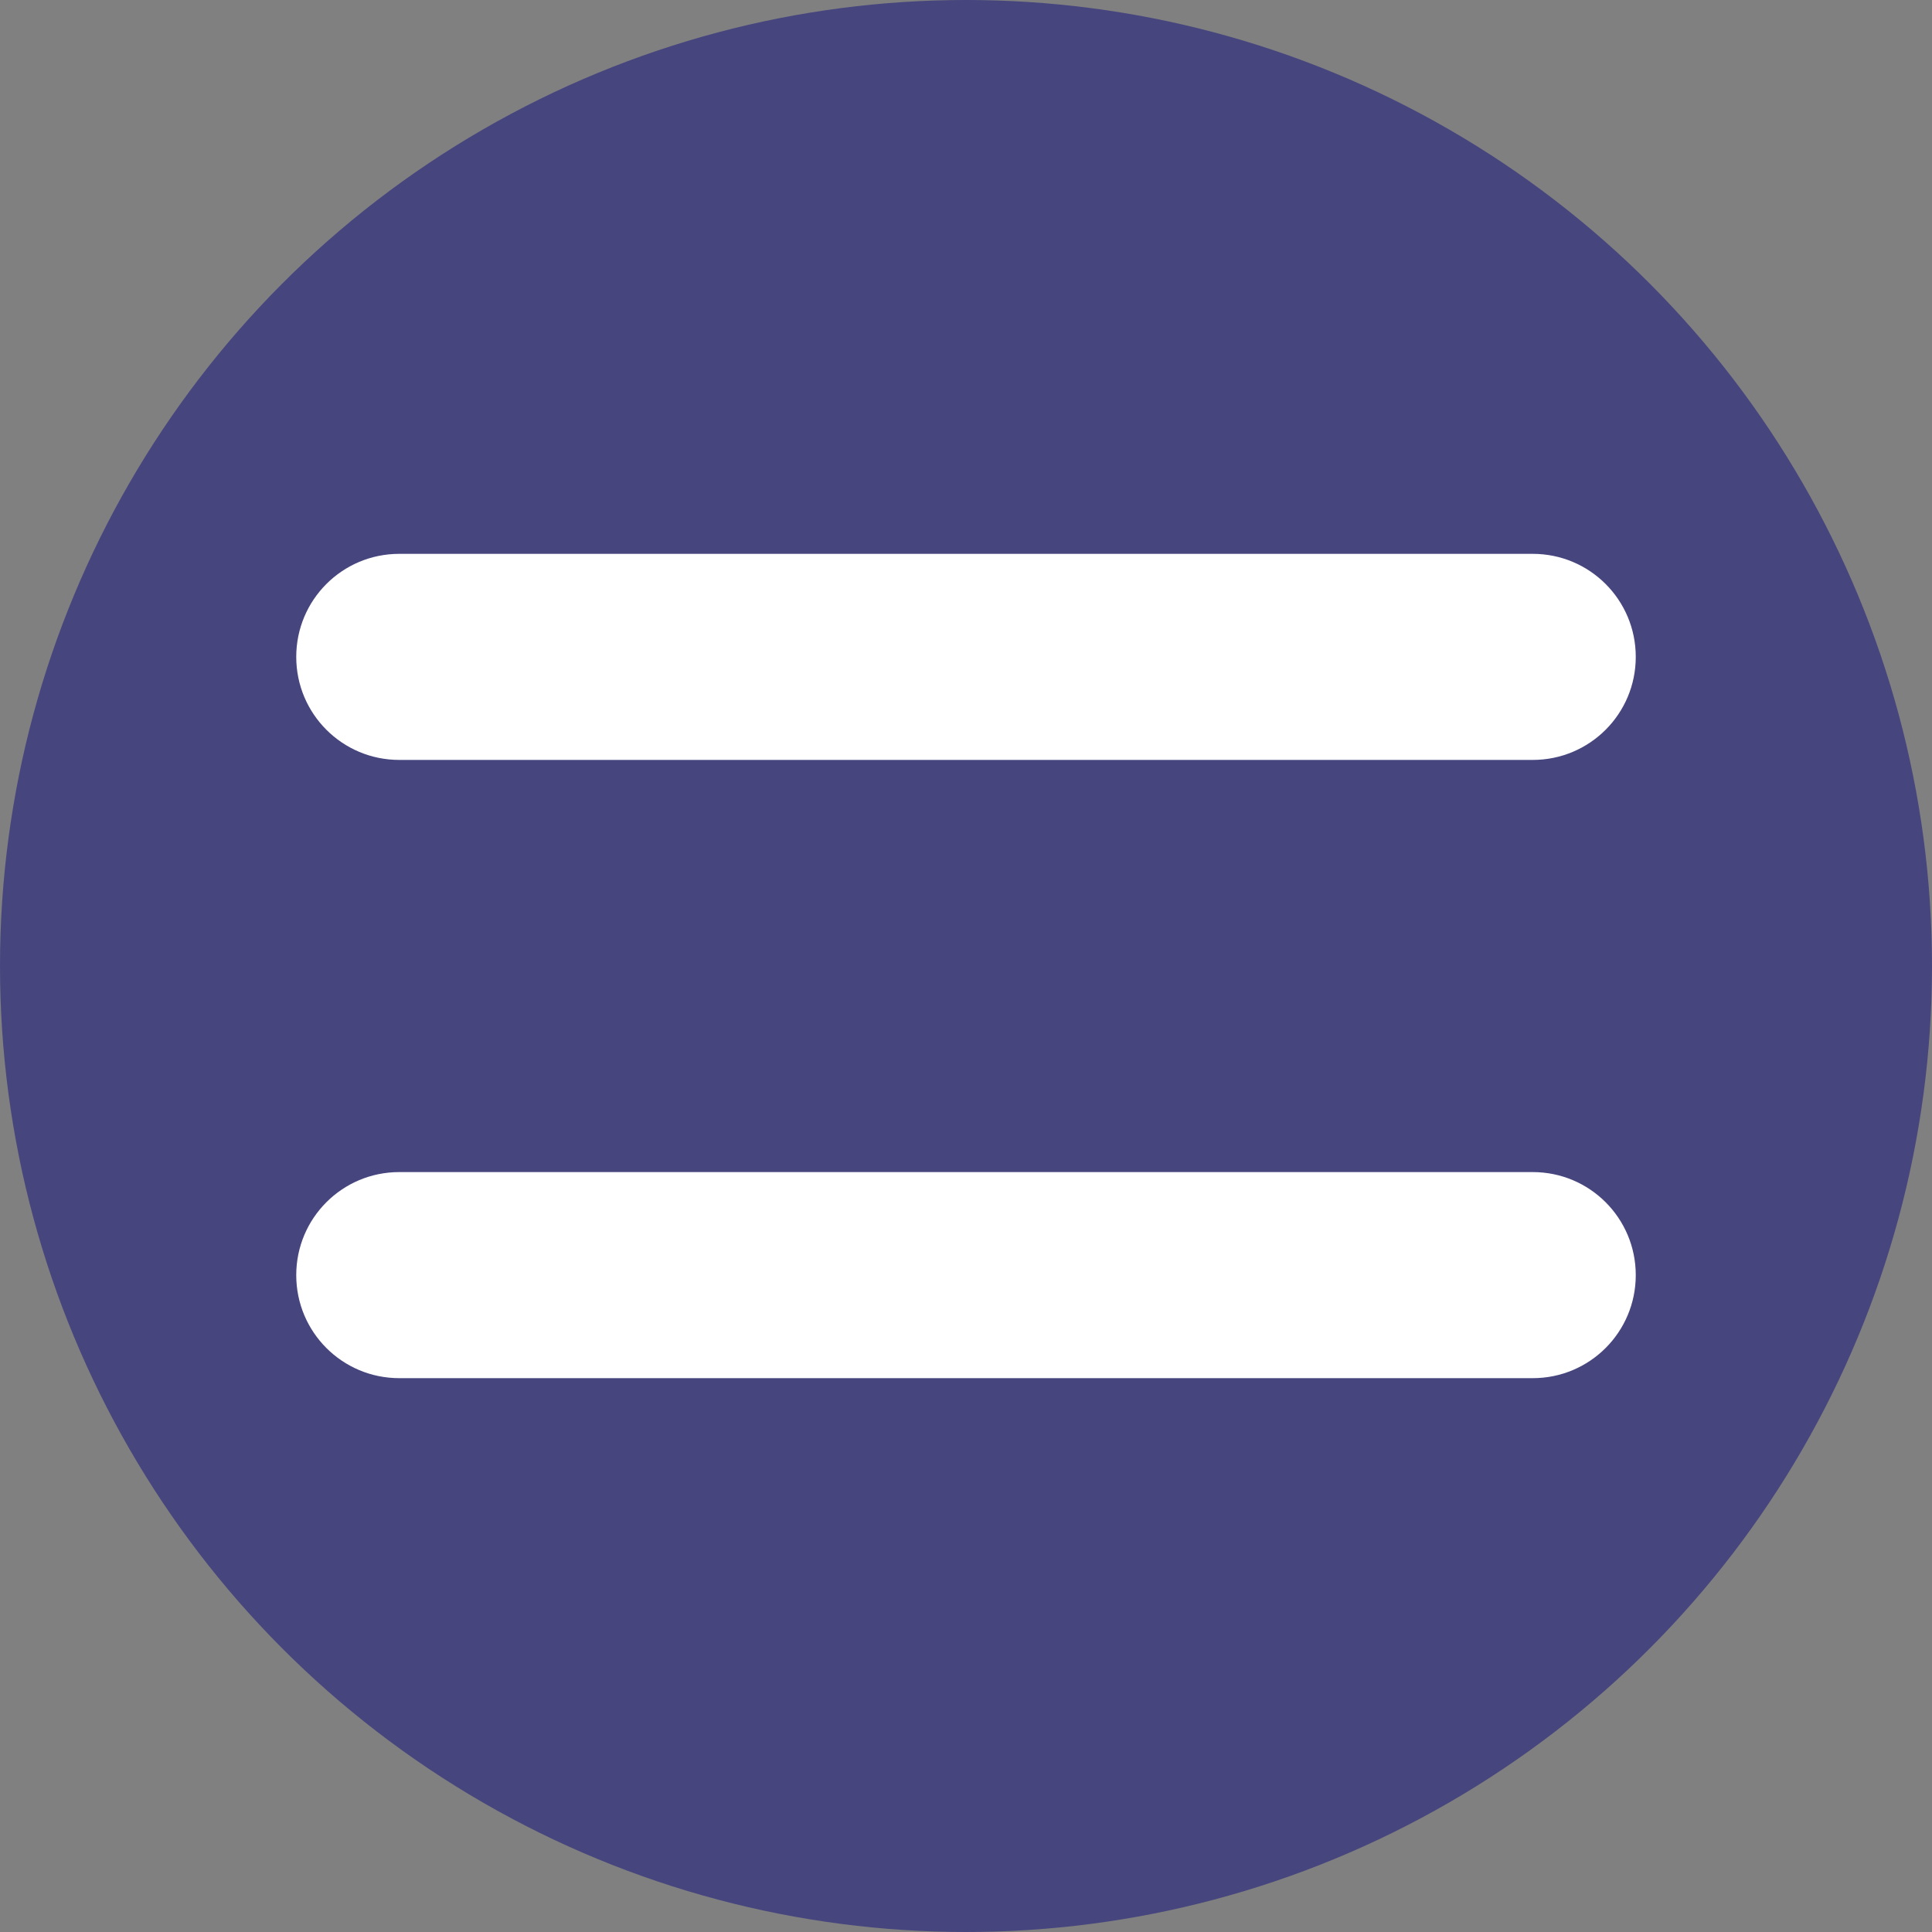 <?xml version="1.0" encoding="UTF-8" standalone="no"?>
<svg
   viewBox="0 0 600 600"
   version="1.1"
   id="svg1"
   sodipodi:docname="equals-solid.svg"
   width="600"
   height="600"
   inkscape:version="1.4 (86a8ad7, 2024-10-11)"
   inkscape:export-filename="equals.png"
   inkscape:export-xdpi="16"
   inkscape:export-ydpi="16"
   xmlns:inkscape="http://www.inkscape.org/namespaces/inkscape"
   xmlns:sodipodi="http://sodipodi.sourceforge.net/DTD/sodipodi-0.dtd"
   xmlns="http://www.w3.org/2000/svg"
   xmlns:svg="http://www.w3.org/2000/svg">
  <rect x="0" y="0" width="600" height="600" fill="#808080" stroke="none"/>
  <defs
     id="defs1" />
  <sodipodi:namedview
     id="namedview1"
     pagecolor="#ffffff"
     bordercolor="#000000"
     borderopacity="0.25"
     inkscape:showpageshadow="2"
     inkscape:pageopacity="0.0"
     inkscape:pagecheckerboard="0"
     inkscape:deskcolor="#d1d1d1"
     inkscape:zoom="0.78808594"
     inkscape:cx="182.72119"
     inkscape:cy="202.3891"
     inkscape:window-width="1920"
     inkscape:window-height="1009"
     inkscape:window-x="1912"
     inkscape:window-y="-2"
     inkscape:window-maximized="1"
     inkscape:current-layer="svg1" />
  <circle
     style="fill:#46457e;fill-opacity:1;stroke:none;stroke-width:22.677;stroke-linecap:round;stroke-linejoin:round;paint-order:markers stroke fill"
     id="path2"
     cx="300"
     cy="300"
     r="300" />
  <!--!Font Awesome Free 6.7.2 by @fontawesome - https://fontawesome.com License - https://fontawesome.com/license/free Copyright 2025 Fonticons, Inc.-->
  <path
     d="m 124,172 c -17.7,0 -32,14.3 -32,32 0,17.7 14.3,32 32,32 h 352 c 17.7,0 32,-14.3 32,-32 0,-17.7 -14.3,-32 -32,-32 z m 0,192 c -17.7,0 -32,14.3 -32,32 0,17.7 14.3,32 32,32 h 352 c 17.7,0 32,-14.3 32,-32 0,-17.7 -14.3,-32 -32,-32 z"
     id="path1"
     style="fill:#ffffff;fill-opacity:1;stroke:none" />
</svg>
